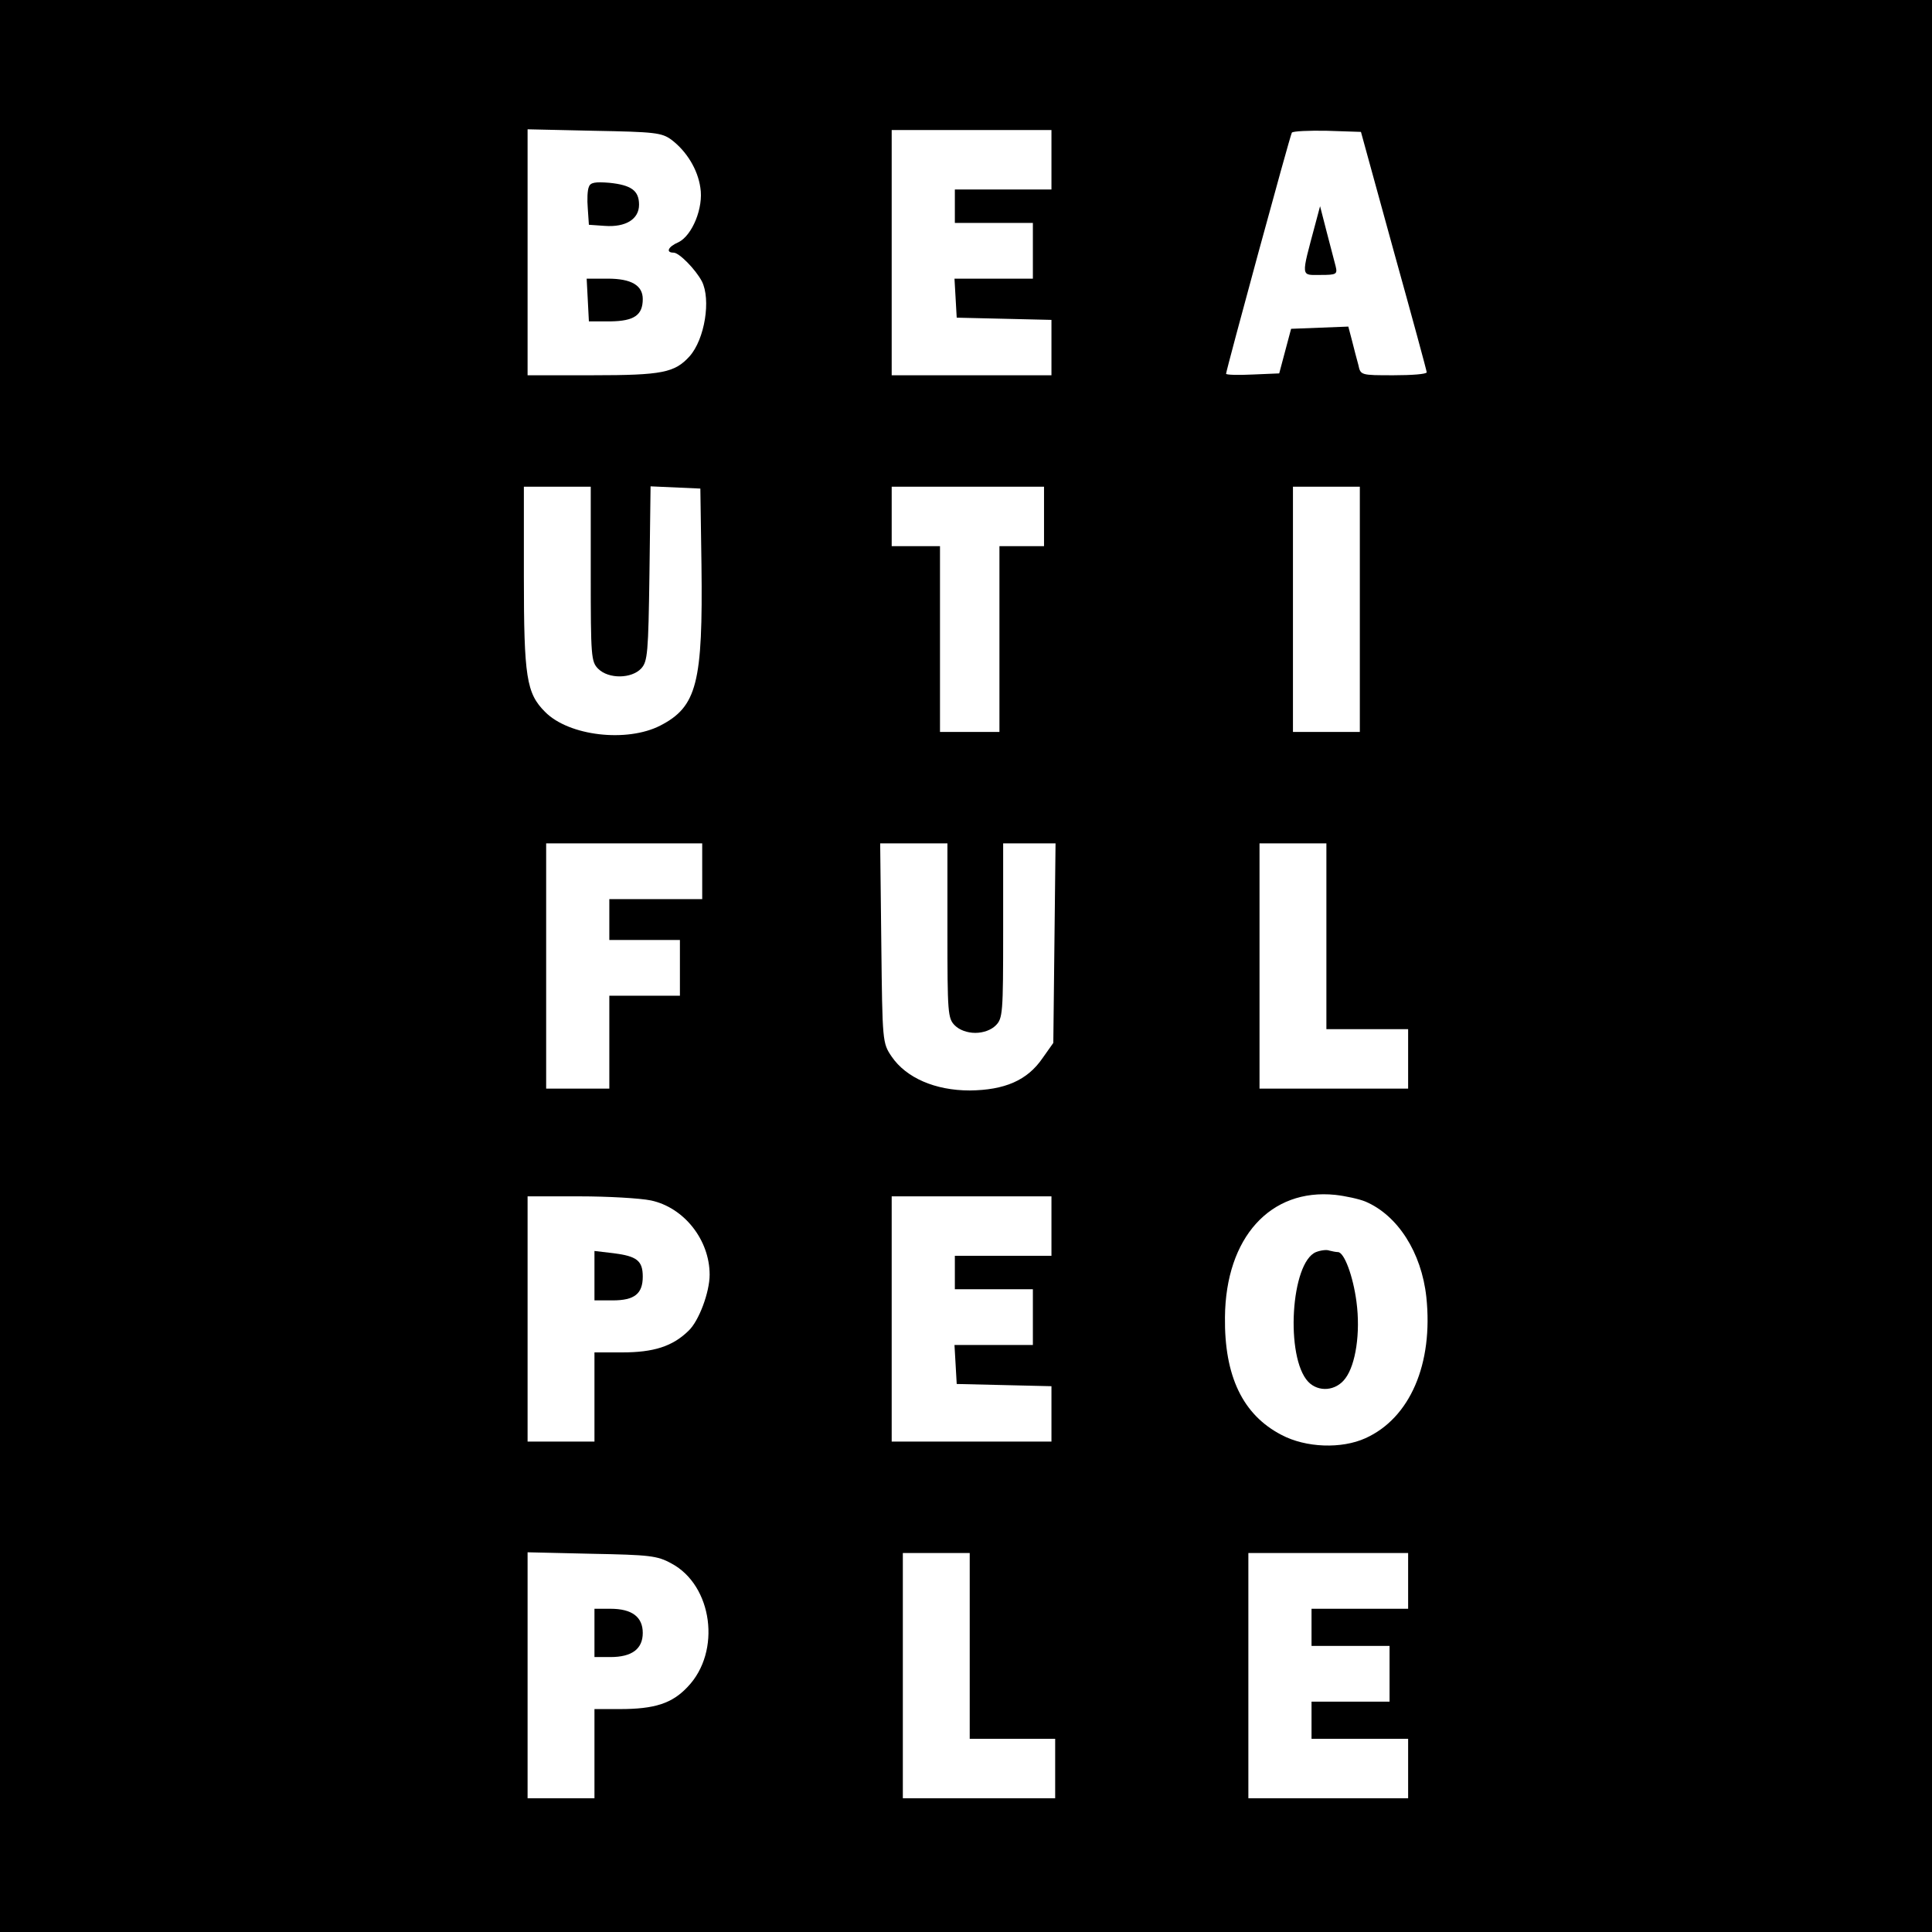 <?xml version="1.0" standalone="no"?>
<!DOCTYPE svg PUBLIC "-//W3C//DTD SVG 20010904//EN"
 "http://www.w3.org/TR/2001/REC-SVG-20010904/DTD/svg10.dtd">
<svg version="1.0" xmlns="http://www.w3.org/2000/svg"
 width="520pt" height="520pt" viewBox="0 0 520 520"
 preserveAspectRatio="xMidYMid meet">
<g transform="translate(0,520) scale(0.1,-0.1)"
fill="#000000" stroke="none">
<path d="M0 2600 l0 -2600 2600 0 2600 0 0 2600 0 2600 -2600 0 -2600 0 0
-2600z m1807 2224 c41 -31 71 -80 78 -129 9 -54 -22 -129 -59 -147 -28 -12
-35 -28 -13 -28 15 0 59 -45 76 -77 25 -49 8 -156 -33 -202 -40 -44 -73 -51
-261 -51 l-175 0 0 331 0 331 179 -4 c163 -3 182 -5 208 -24z m1023 -54 l0
-80 -130 0 -130 0 0 -45 0 -45 105 0 105 0 0 -75 0 -75 -106 0 -105 0 3 -52 3
-53 128 -3 127 -3 0 -74 0 -75 -215 0 -215 0 0 330 0 330 215 0 215 0 0 -80z
m921 -245 c49 -176 89 -323 89 -327 0 -5 -40 -8 -89 -8 -89 0 -89 0 -95 28 -4
15 -12 44 -17 65 l-10 38 -77 -3 -77 -3 -16 -60 -16 -60 -71 -3 c-40 -2 -72
-1 -72 2 0 9 172 641 177 649 3 4 46 6 95 5 l91 -3 88 -320z m-2161 -870 c0
-222 1 -236 20 -255 28 -28 90 -27 116 1 17 19 19 41 22 255 l3 235 67 -3 67
-3 3 -205 c4 -318 -12 -382 -111 -433 -90 -46 -246 -28 -310 37 -50 50 -57 93
-57 365 l0 241 90 0 90 0 0 -235z m1220 155 l0 -80 -60 0 -60 0 0 -250 0 -250
-80 0 -80 0 0 250 0 250 -65 0 -65 0 0 80 0 80 205 0 205 0 0 -80z m850 -250
l0 -330 -90 0 -90 0 0 330 0 330 90 0 90 0 0 -330z m-1770 -705 l0 -75 -125 0
-125 0 0 -55 0 -55 95 0 95 0 0 -75 0 -75 -95 0 -95 0 0 -125 0 -125 -85 0
-85 0 0 330 0 330 210 0 210 0 0 -75z m660 -160 c0 -222 1 -236 20 -255 12
-12 33 -20 55 -20 22 0 43 8 55 20 19 19 20 33 20 255 l0 235 71 0 70 0 -3
-268 -3 -269 -29 -41 c-41 -60 -102 -86 -196 -87 -93 0 -171 34 -210 91 -25
37 -25 39 -28 306 l-3 268 90 0 91 0 0 -235z m1020 -15 l0 -250 110 0 110 0 0
-80 0 -80 -200 0 -200 0 0 330 0 330 90 0 90 0 0 -250z m105 -714 c87 -37 151
-137 164 -257 19 -180 -44 -326 -164 -380 -64 -29 -160 -26 -226 9 -104 54
-154 158 -152 317 2 214 122 347 297 329 27 -3 64 -11 81 -18z m-1923 3 c89
-19 158 -106 158 -200 0 -47 -29 -125 -57 -151 -43 -42 -94 -58 -178 -58 l-75
0 0 -120 0 -120 -90 0 -90 0 0 330 0 330 140 0 c76 0 163 -5 192 -11z m1078
-69 l0 -80 -130 0 -130 0 0 -45 0 -45 105 0 105 0 0 -75 0 -75 -106 0 -105 0
3 -52 3 -53 128 -3 127 -3 0 -74 0 -75 -215 0 -215 0 0 330 0 330 215 0 215 0
0 -80z m-1023 -908 c111 -59 135 -237 44 -332 -42 -45 -89 -60 -183 -60 l-68
0 0 -120 0 -120 -90 0 -90 0 0 331 0 331 173 -4 c155 -3 176 -5 214 -26z m803
-222 l0 -250 115 0 115 0 0 -80 0 -80 -205 0 -205 0 0 330 0 330 90 0 90 0 0
-250z m1180 175 l0 -75 -130 0 -130 0 0 -50 0 -50 105 0 105 0 0 -75 0 -75
-105 0 -105 0 0 -50 0 -50 130 0 130 0 0 -80 0 -80 -215 0 -215 0 0 330 0 330
215 0 215 0 0 -75z"/>
<path d="M1585 4697 c-4 -8 -5 -34 -3 -58 l3 -44 43 -3 c56 -4 92 18 92 57 0
38 -21 53 -80 59 -38 3 -51 1 -55 -11z"/>
<path d="M1582 4393 l3 -58 59 0 c63 1 86 17 86 60 0 37 -31 55 -94 55 l-57 0
3 -57z"/>
<path d="M3541 4600 c-40 -150 -41 -140 14 -140 42 0 45 2 40 23 -3 12 -14 54
-24 92 l-18 70 -12 -45z"/>
<path d="M3542 1830 c-68 -28 -83 -283 -21 -349 28 -29 75 -25 100 9 28 37 41
123 30 206 -9 69 -33 134 -50 134 -5 0 -15 2 -23 4 -7 3 -23 1 -36 -4z"/>
<path d="M1600 1766 l0 -66 49 0 c59 0 81 18 81 64 0 43 -16 55 -79 63 l-51 6
0 -67z"/>
<path d="M1600 805 l0 -65 43 0 c58 0 87 22 87 65 0 43 -29 65 -87 65 l-43 0
0 -65z"/>
</g>
</svg>

